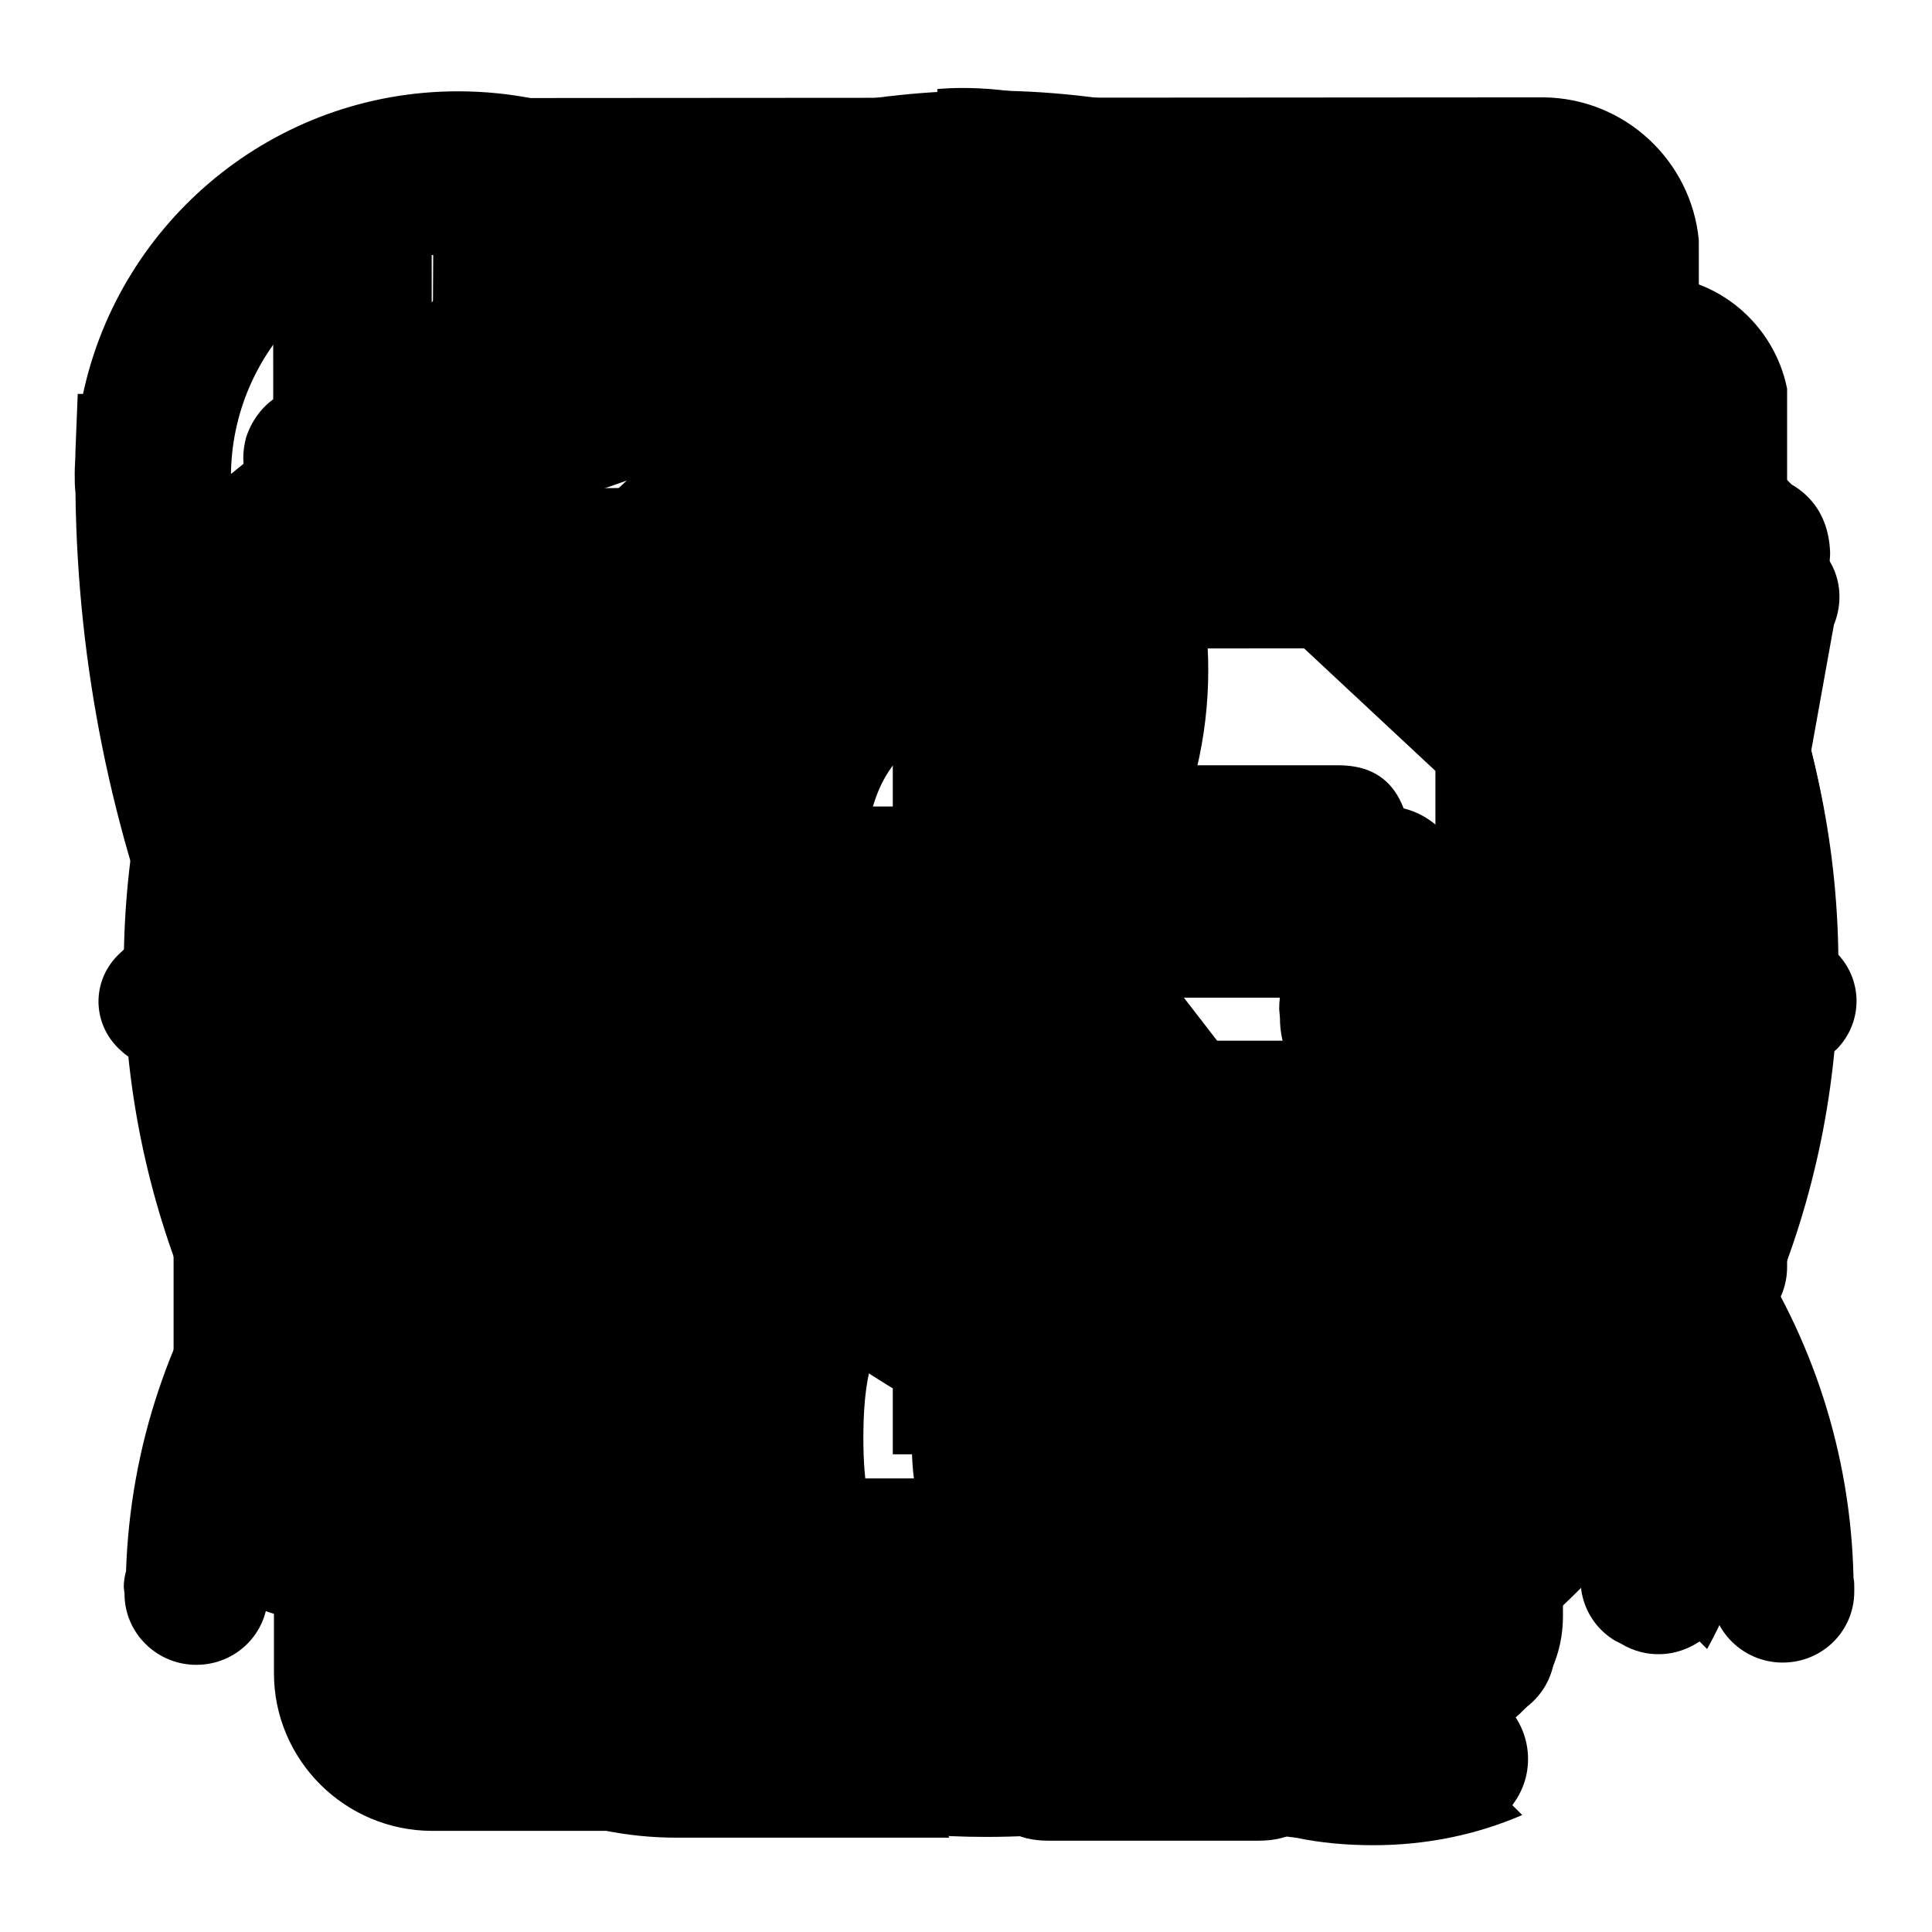 <?xml version="1.0" encoding="utf-8"?>
<!-- Svg Vector Icons : http://www.onlinewebfonts.com/icon -->
<!DOCTYPE svg PUBLIC "-//W3C//DTD SVG 1.1//EN" "http://www.w3.org/Graphics/SVG/1.1/DTD/svg11.dtd">
<svg version="1.1" xmlns="http://www.w3.org/2000/svg" xmlns:xlink="http://www.w3.org/1999/xlink" x="0px" y="0px" viewBox="0 0 256 256" enable-background="new 0 0 256 256" xml:space="preserve">
<g><g><path fill="#000000" d="M243.2,126.1L136.5,26.7c0,0-0.1-0.1-0.1-0.1c0,0-0.1-0.1-0.1-0.1l0,0c-3.8-3.5-9.9-3.5-13.7,0c-0.5,0.5-0.9,1-1.3,1.5L15.9,126.3c-3.8,3.5-3.8,9.3,0,12.8c2.3,2.2,5.5,3,8.5,2.5l16.7,0c9.2,0.4,10.6,2.4,10.9,11.9l-0.1-11.8l-3.8,0h4l0.1,74.1c0.9,9.2,9.2,16.4,19.3,16.4h9.7h9.7c10.7,0,19.3-8.1,19.3-18.1v-9.7h0.1l0-16.2l0-1.4c0,0.1,0,0.3,0,0.4l0-9.3h0.3l-0.2,8.9c0.6-6.9,2.8-8.5,10.7-8.9l16.4,0c8.6,0.4,10.9,2,11.5,10l-0.2-9.9l-5,0h5.3l0,11.3c0-0.5,0-0.9-0.1-1.3l0.1,3.6l0,24.2c0.9,9.2,9.1,16.5,19.3,16.5h9.7h9.7c10.7,0,19.3-8.1,19.3-18.1v-9.7h0.1l-0.1-62.9c0-5-4.3-9.1-9.7-9.1s-9.7,4-9.7,9.1l0,55.4l0,5.5c0-1,0-2.1,0-3.3l0,15h-0.1l0.1-11.7c-0.2,8.8-1.6,11-10,11.6c-9.6-0.7-9.3-3.8-9.3-17.9l0,3.1l0-11.4h0V178c0-10-8.7-18.1-19.3-18.1h-9.7v-0.2l-19.3,0v0.2h-9.7c-10.5,0-19,7.8-19.3,17.5l0,23.9c-0.1,9.8-1.1,12.1-9.7,12.7c-6.9-0.5-9-2.1-9.7-7.9l0-54.6h0v-9.6c0-10-8.7-18.1-19.3-18.1h-6.1l83.5-78l99.9,93.2c3.8,3.5,9.9,3.5,13.7,0C246.9,135.4,246.9,129.7,243.2,126.1z M172.8,214h-4.5v0L172.8,214z M76.1,214h-4.5v0L76.1,214z M52,153.5l0,6.7C52,157.6,52,155.4,52,153.5z"/><path fill="#000000" d="M205.4,55.3c10.4,0.2,12.2,1.6,12.5,10.4l-0.1-10.3L205.4,55.3z M205.4,55.3c-1.8,0-3.9,0-6.3,0L205.4,55.3z M208.9,92.7v-9.4c0-10.3-8.2-18.6-18.3-18.7L39.8,64.7C30.5,65.6,23.1,73.4,23,83L23,197.6c0.7,7.8,6.2,14.2,13.5,16.3c1.6-0.8,3.1-2.1,4-3.9l43.9-80.5l27,42.4c0.8,1.6,2,3,3.4,3.9c0.2,0.1,0.4,0.3,0.6,0.4c4.5,2.5,10.2,0.8,12.6-3.7l16.5-26.2l37.8,48.5c-2.3,0.7-5.3,1-9,1.1l-104,0c-5.1,0-9.3,4.3-9.3,9.5c0,5.2,4.2,9.4,9.3,9.4l111.5-0.1v0h9.9c9.3,0,17-6.9,18.4-15.9L208.9,92.7L208.9,92.7L208.9,92.7z M190.3,83.4v0.1l-15.6-0.1L190.3,83.4z M41.6,83.5h5.6H41.6L41.6,83.5z M173.7,195.9l9.3-0.1l0,0.1H173.7z M152,125.9c-1.7-3.2-4.9-4.9-8.3-4.9c-3.3,0-6.5,1.7-8.3,4.9l-15.6,24.8l-27.7-43.4c-2.2-4.7-7.8-6.6-12.4-4.4c-0.3,0.2-0.7,0.4-1,0.6c-0.1,0-0.1,0.1-0.2,0.1c0,0,0,0-0.1,0c-1.2,0.8-2.2,1.9-2.9,3.3l-34,62.2l0-75.4l0.2,8.5c0-13.8,2.4-18.1,14.9-18.7l116.8-0.1c14.1,0.3,16.6,4.3,16.6,18.7l0.2-9.7l0,82.9L152,125.9z M236.8,51.5c-1.7-8.5-9.2-15-18.2-15h-9.9v-0.1L78.9,36.5c-5.1,0-9.3,4.2-9.3,9.4c0,5.2,4.2,9.4,9.3,9.4l139.2-0.1l0.1,112.7c0,5.2,4.2,9.4,9.3,9.4c5.1,0,9.3-4.2,9.3-9.4L236.8,51.5z M218,74c0-3.3,0-6.1,0-8.3L218,74z"/><path fill="#000000" d="M223.8,62c0.2-1.3,0.1-2.7-0.2-4c0,0,0-0.1,0-0.1c-1-4.1-4.5-7.2-9-7.2c-1.1,0-2.1,0.2-3.1,0.5l-0.2-0.6C185.9,52.7,157.5,37,138.2,20c0,0-0.1,0-0.3,0.1c0-0.3-0.1-0.5-0.2-0.8c-1.4-5.1-6.7-8.1-11.8-6.6l-0.9,0.1c-3.5,1-6.1,3.9-6.8,7.2c-0.1-0.1-0.2-0.1-0.2-0.1C98.8,37,70.4,52.7,44.9,50.5L44.8,51c-0.8-0.2-1.6-0.3-2.5-0.3c-2.2,0-4.2,0.7-5.8,2c-1.8,1.2-3.2,3.1-3.9,5.3c-0.5,1.9-0.5,3.8,0.1,5.5l-0.1,44.8h-0.2c0,25.6,10,48.7,26.3,65.9c0.1,0.2,0.3,0.3,0.4,0.5l0.2,0.2c1.6,1.6,3.2,3.2,4.9,4.7l32.4,31.1c3.7,3.7,9.8,3.7,13.5,0c3.7-3.7,3.7-9.8,0-13.5l-25.8-24.8v-1.2c-2.1-1.5-4.2-3.1-6.1-4.7l-5.6-5.4c-0.2-0.2-0.3-0.3-0.5-0.5c-12.2-13.1-20-30.5-20.6-49.6c0.1-0.7,0.2-1.3,0.2-2.1l-0.2-39c25.7-0.5,52.3-13.3,73-30c0.2,0,0.3,0.1,0.5,0.1l0.9,0.1c2,0.6,3.9,0.5,5.7-0.2C152.6,56.9,179.2,69.6,205,70l-0.1,38.3h0c0,23.8-10.8,45-27.8,59l-37.4,36c0.1,0,0.2,0,0.3,0L116.4,226c-3.7,3.7-3.7,9.8,0,13.5c3.7,3.7,9.8,3.7,13.5,0l65.9-63.3c0.4-0.4,0.7-0.8,1.1-1.3c16.2-16.7,26.3-39.3,27-64.2c0.1-0.6,0.2-1.2,0.2-1.8L223.8,62z M176,118c0-5.3-4.3-9.6-9.6-9.6l-28.7,0.1l-0.1-29.1c0-5.3-4-9.6-9.3-9.6c-5.3,0-9.6,4.3-9.6,9.6l0,29.1L90,108.6c-5.3,0-9.6,4-9.6,9.3c0,5.3,4.3,9.6,9.6,9.6l28.9,0l0,29.4c0,5.3,4.3,9.6,9.6,9.6c5.3,0,9.6-4.3,9.6-9.6l-0.1-29.4l28.6,0C171.8,127.5,176,123.3,176,118z"/><path fill="#000000" d="M57.3,201.8v-1.3C57.3,201,57.3,201.4,57.3,201.8z M57.3,53.6c0,0.4,0,0.8,0,1.3V53.6z M225.2,156.6l-0.1-124.8c-1-10.5-9.8-18.8-20.6-18.9L55.3,13c-10.7,1-19,9.9-19,20.8v11.1h-0.1l0.1,165.7h0v11.1c0,11.5,9.4,20.9,21,20.9h10.5v0l31,0c5.8,0,10.5-4.7,10.5-10.4c0-5.8-4.7-10.4-10.5-10.4l-33.3,0l12.8-0.3c-16.4,0-20.8-3-21-19.6l0.1,19.9h-0.1l-0.1-188h0.2l-0.1,19.8C57.5,37,61.8,34,78.2,34l-6.8-0.2l121.3-0.1l-9.6,0.2c15.5,0,20.3,2.7,20.9,16.9l0.1,97.6l-41.3,0v0h-11.1c-11.6,0-21,9.3-21,20.9v10.5h-0.1l0.1,50.1c-0.7,3.3,0.3,6.9,2.9,9.5c1.1,1.1,2.3,1.9,3.7,2.4c1.2,0.5,2.6,0.8,4,0.8c3.7,0,6.9-1.9,8.8-4.7l70-69.8c0.7-0.4,1.4-0.9,2-1.5c2.1-1.9,3.4-4.7,3.4-7.7C225.4,158.1,225.3,157.4,225.2,156.6z M204.1,33.8L204.1,33.8l0,7L204.1,33.8z M151.7,206.7l0-18.2c0.2-14.9,3.9-18.9,20-19.1l-19.9,0.1l-0.1,18.6l0-18.8l37.5,0L151.7,206.7z M78,86l105.4-0.1c5.8,0,10.5-4.7,10.5-10.4c0-5.8-4.7-10.5-10.5-10.5L78,65.2c-5.8,0-10.5,4.7-10.5,10.4C67.5,81.4,72.2,86,78,86z M171.7,169.5h1.3C172.5,169.5,172.1,169.5,171.7,169.5z M78,127.8l105.4-0.1c5.8,0,10.5-4.7,10.5-10.5c0-5.8-4.7-10.4-10.5-10.4L78,106.9c-5.8,0-10.5,4.7-10.5,10.4C67.5,123.1,72.2,127.8,78,127.8z"/><path fill="#000000" d="M188.4,209.1c-0.7-33.6-21.2-62.5-50.5-75.5c13.5-10.4,22.2-26.6,22.2-44.8c0-31.3-25.7-56.7-57.4-56.7S45.2,57.5,45.2,88.8c0,18.2,8.6,34.3,22.1,44.7c-29.1,12.9-49.5,41.4-50.6,74.7c-0.2,0.7-0.3,1.4-0.3,2.1l0.1,0.9c0,5.2,4.3,9.4,9.5,9.4c5.3,0,9.5-4.2,9.5-9.4v-0.1h0.2v0c0-34.6,26.9-62.9,61.1-65.8c1.9,0.2,3.9,0.3,5.9,0.3s3.9-0.1,5.9-0.3c33.5,2.9,60,30.2,61,63.8c-0.1,0.4-0.1,0.9-0.1,1.3l0.1,0.9c0,5.2,4.3,9.4,9.5,9.4c5.2,0,9.5-4.2,9.5-9.4l-0.1-0.9C188.5,209.9,188.5,209.5,188.4,209.1z M102.5,126.4c-21.1,0-38.2-16.9-38.2-37.7c0-20.8,17.1-37.7,38.2-37.7c21.1,0,38.2,16.9,38.2,37.7C140.7,109.5,123.6,126.4,102.5,126.4z M245.7,210.3c0-0.4,0-0.8-0.1-1.2c-0.7-33.3-20.9-61.9-49.7-75.2c0-0.3,0-0.7,0-1c13.1-10.4,21.4-26.3,21.4-44.2c0-29.9-23.4-54.4-53.1-56.6l-0.5,0.4c-4.8,0.2-8.7,4.1-8.7,8.9l0.1,0.8c0,4.9,4,8.9,9.1,8.9c1.5,0,2.8-0.3,4.1-1c0.3,0.6,0.7,1.1,1,1.7c16.5,4.2,28.6,19,28.6,36.5c0,14-7.8,26.3-19.3,32.8l-0.2,0.2c-3.9,1.3-6.9,4.3-8.2,8.1l-1,1c0.2,0.1,0.4,0.3,0.6,0.5c-0.2,0.9-0.3,1.9-0.3,2.8l0.1,1.2c0,7.2,5.9,13.1,13.2,13.1c1.1,0,2.2-0.1,3.2-0.4c0.9,1.1,1.7,2.2,2.5,3.4c22,10.3,37.4,32.2,38.2,57.7c-0.1,0.4-0.1,0.9-0.1,1.3l0.1,0.9c0,5.2,4.3,9.4,9.5,9.4c5.3,0,9.5-4.2,9.5-9.4L245.7,210.3z"/><path fill="#000000" d="M238.8,71c-16.4-15.4-36.6-29-60.9-38.5v0l-3.7-1.3c-2.2-1.5-5-2-7.8-1.3l-0.9,0.2c-3,0.8-5.2,3-6.2,5.7h-0.7c0,0,0,0.1,0,0.1c0,15.9-12.7,28.7-28.3,28.7c-14.3,0-26.1-10.8-28-24.7c0.1-1,0-2-0.3-3c0-0.3,0-0.6,0-1c0,0,0-0.1,0-0.1h-0.3c-1.7-4.6-6.6-7.2-11.4-5.9l-0.9,0.2c-0.3,0.1-0.7,0.2-1,0.3l0,0l-8.1,2.8C56.8,42.7,37.3,56,21.3,71c-4.2,2.1-6.1,7.2-4.4,11.8l9.5,52.7c1.2,3.4,4.2,5.7,7.5,6.2c2,0.4,4.2,0.1,6.2-0.9l22.5-5.9l-8.1,82.9c-0.4,5.3,3.4,9.9,8.6,10.4c5.2,0.4,9.8-3.5,10.2-8.8l8.9-94.2c0.7-2.3,0.5-4.8-0.6-7.2c-0.9-1.9-2.4-3.3-4.1-4.2c-1.1-0.6-2.4-1-3.7-1.1c-2-0.2-3.8,0.3-5.4,1.2l-25.8,7l-7.2-38.7C50.3,68,66.4,58.6,85.4,50.9c6.2,19.2,23.9,33,44.9,33c20.9,0,38.6-13.8,44.8-32.8c18.8,7.6,34.8,17,49.4,31.1l-7.2,38.6l-25.5-6.9c-1.5-0.9-3.4-1.4-5.4-1.2c-1.3,0.1-2.6,0.5-3.7,1.1c-1.7,0.9-3.2,2.3-4.1,4.2c-1.2,2.3-1.3,4.9-0.6,7.2l8.2,83.8l-89.2-0.1c-5.2,0-9.5,4.3-9.5,9.6c0,5.3,4.2,9.6,9.5,9.6l99.3,0.1c1.3,0,2.4-0.2,3.5-0.7c4-1.4,6.6-5.4,6.2-9.8l-8.4-82.8l22.5,5.9c3.1,1.6,6.6,1.4,9.2-0.2c1.9-1.1,3.4-2.8,4.2-5.1l9.5-52.7C244.9,78.1,243,73.1,238.8,71z"/><path fill="#000000" d="M130.7,12C68.5,12,18.1,63.8,18.1,127.7c0,20.1,5,39,13.8,55.5c1.2,4.4,5.2,7.7,9.9,7.7c5.7,0,10.2-4.7,10.2-10.5l-0.1-1c0-4.4-2.6-8.2-6.4-9.8L47,168c-5.7-12.3-8.8-26-8.8-40.5c0-52.4,41.3-94.8,92.3-94.8c51,0,92.3,42.5,92.3,94.8c0,52.4-41.3,94.9-92.3,94.9c-20.1,0-38.7-6.6-53.8-17.8c-1.9-2.4-4.7-3.9-7.9-3.9c-5.7,0-10.2,4.7-10.2,10.5l0.1,1c0,4.7,3,8.6,7.1,10c18.4,13.3,40.8,21.2,64.9,21.2c62.2,0,112.7-51.8,112.7-115.7C243.4,63.8,192.9,12,130.7,12z M130.6,148.7c5.7,0,10.2-4.7,10.2-10.5l0-64.1c0-5.8-4.6-10.5-10.2-10.5c-5.7,0-10.2,4.7-10.2,10.5l0.3,64.1C120.7,144,124.9,148.7,130.6,148.7z M119.6,180.5c0,6.2,4.9,11.3,11,11.3c6.1,0,11-5.1,11-11.3l0-0.3c0-6.2-4.9-11.3-11-11.3c-6.1,0-11,5.1-11,11.3L119.6,180.5z"/><path fill="#000000" d="M182.1,143.4c-19.8,0-37,11.3-45.3,27.8c-25.7-13-46.1-34.8-57.3-61.5c18.8-7.4,32-25.7,32-47c0-27.9-22.7-50.6-50.8-50.6c-24.4,0-44.8,17.2-49.7,40.1h-0.7c-0.1,2.5-0.2,5-0.3,7.5c0,1-0.1,2-0.1,3c0,0.9,0,1.8,0.1,2.6c1.1,92.3,71.5,168.1,161.7,178.2c3.3,0.7,6.8,1,10.3,1c7,0,13.7-1.4,19.7-4l-1.3-1.3c0.2-0.3,0.4-0.6,0.6-0.9c2.9-4.7,1.4-11-3.4-13.8l-0.8-0.4c-3.6-2.2-7.9-1.9-11.1,0.4l-0.3-0.3c-1.1,0.1-2.1,0.2-3.2,0.2c-3,0-5.8-0.4-8.5-1.2c-16.3-1.8-29.2-5.6-38.2-9c0,0.1,0,0.1,0.1,0.2c-43.4-16.2-77.9-50.5-94.4-93.6c-3.4-8.1-10-27.1-10.4-54.1c-0.1-1.1-0.2-2.3-0.2-3.5c0-16.7,13.6-30.3,30.4-30.3c16.8,0,30.4,13.6,30.4,30.3c0,15.1-11.1,27.6-25.5,29.9c-5.2,0.4-9.3,4.7-9.3,10l0.1,0.9c0,3.1,1.4,5.8,3.5,7.6l-1.1,1.4l-0.1,0c0.1,0,0.2,0,0.3,0c13,34.4,39,62.3,72,78c0,0.1,0,0.2,0,0.2l0.1-0.1l2.2-1c0.8,1.3,1.9,2.5,3.3,3.3l0.8,0.4c4.8,2.9,11,1.4,13.9-3.4c1-1.7,1.5-3.6,1.5-5.5c3.8-12.3,15.3-21.3,29-21.3c16.8,0,30.3,13.5,30.3,30.2c0,3.3-0.6,6.6-1.6,9.6l0.4,0.4c-0.1,0.2-0.2,0.4-0.4,0.6c-2.7,4.5-1.3,10.3,3.2,13l0.8,0.4c3.3,2,7.3,1.8,10.4-0.3l1,1c4.1-7.3,6.5-15.8,6.5-24.8C232.9,166,210.1,143.4,182.1,143.4z M239.4,65.7c-0.6-0.6-1.3-1.1-2-1.5l-28.7-28.8c-4-3.9-10.4-3.9-14.3,0s-3.9,10.3,0,14.3L208,63.2l-56.3-0.1c-5.6,0-10.1,4.5-10.1,10.1c0,5.6,4.5,10.1,10.1,10.1l55.9,0.1l-13.1,13.1c-3.9,3.9-3.9,10.3,0,14.3c3.9,3.9,10.4,3.9,14.3,0l28.7-28.8c0.7-0.4,1.4-0.9,2-1.5c2-2,3-4.7,3-7.3C242.4,70.4,241.5,67.7,239.4,65.7z"/><path fill="#000000" d="M120.9,116.8c0,8.5,1.6,15.4,10,15.4h46.4c8.4,0,10-6.9,10-15.4s-1.6-15.4-10-15.4h-46.4C122.5,101.4,120.9,108.3,120.9,116.8z M184.6,137.9h-62.1c-8.4,0-10,6.9-10,15.4c0,8.5,1.6,15.4,10,15.4h62.1c8.4,0,10-6.9,10-15.4C194.5,144.9,193,137.9,184.6,137.9z M179.8,175.1h-49c-8.4,0-10,6.9-10,15.4c0,8.5,1.6,15.4,10,15.4h49c8.4,0,10-6.9,10-15.4C189.7,182,188.2,175.1,179.8,175.1z M166.8,213.1h-27.9c-8.4,0-10,6.9-10,15.4c0,8.5,1.6,15.4,10,15.4h27.9c8.4,0,10-6.9,10-15.4C176.7,220,175.2,213.1,166.8,213.1z M127.5,211.5c-5.9-0.8-9-4.3-10.6-7.4c-1.7-3.3-2.5-7.5-2.5-13.5c0-6.1,0.7-10.2,2.5-13.5c0.5-0.9,1.1-1.9,1.8-2.7c-5.6-0.9-8.6-4.4-10.1-7.3c-1.7-3.3-2.5-7.5-2.5-13.5c0-6,0.8-10.2,2.5-13.5c1.5-2.9,4.4-6.3,9.8-7.3c-0.6-0.7-1.1-1.5-1.4-2.3c-1.7-3.3-2.5-7.5-2.5-13.5c0-6.1,0.8-10.2,2.5-13.5c1.8-3.4,5.5-7.6,13.1-7.6h9.5c1-7.2,20.5-22.5,20.5-53.8c0-34.3-35.9-30.3-35.9-30.3s0,10.3,0,21.3c-6.4,23.7-48.2,60.3-60.1,70.3c-14,7.3-22.7,21.5-22.7,39c0,0,0,52.2,0,52.2c0,27,21.6,48.9,48.2,48.9h36.2c-0.3-0.5-0.6-0.9-0.8-1.3c-1.7-3.3-2.5-7.5-2.5-13.5c0-6.1,0.8-10.2,2.5-13.5C125.6,213.8,126.4,212.6,127.5,211.5z"/><path fill="#000000" d="M118.3,192.7h23.5V95.1h-23.5V192.7z M130,87.3c6.5,0,11.8-5.2,11.8-11.8s-5.3-11.8-11.8-11.8c-6.5,0-11.7,5.2-11.7,11.8C118.3,82,123.5,87.3,130,87.3z M130,14.6c-62.7,0-113.6,50.8-113.6,113.6c0,62.8,50.9,113.7,113.6,113.7c62.8,0,113.6-50.9,113.6-113.7C243.7,65.4,192.8,14.6,130,14.6z M130.1,216.2c-48.6,0-88-39.4-88-88c0-48.5,39.4-87.9,88-87.9c48.6,0,87.9,39.3,87.9,87.9C218,176.8,178.6,216.2,130.1,216.2z"/></g></g>
</svg>